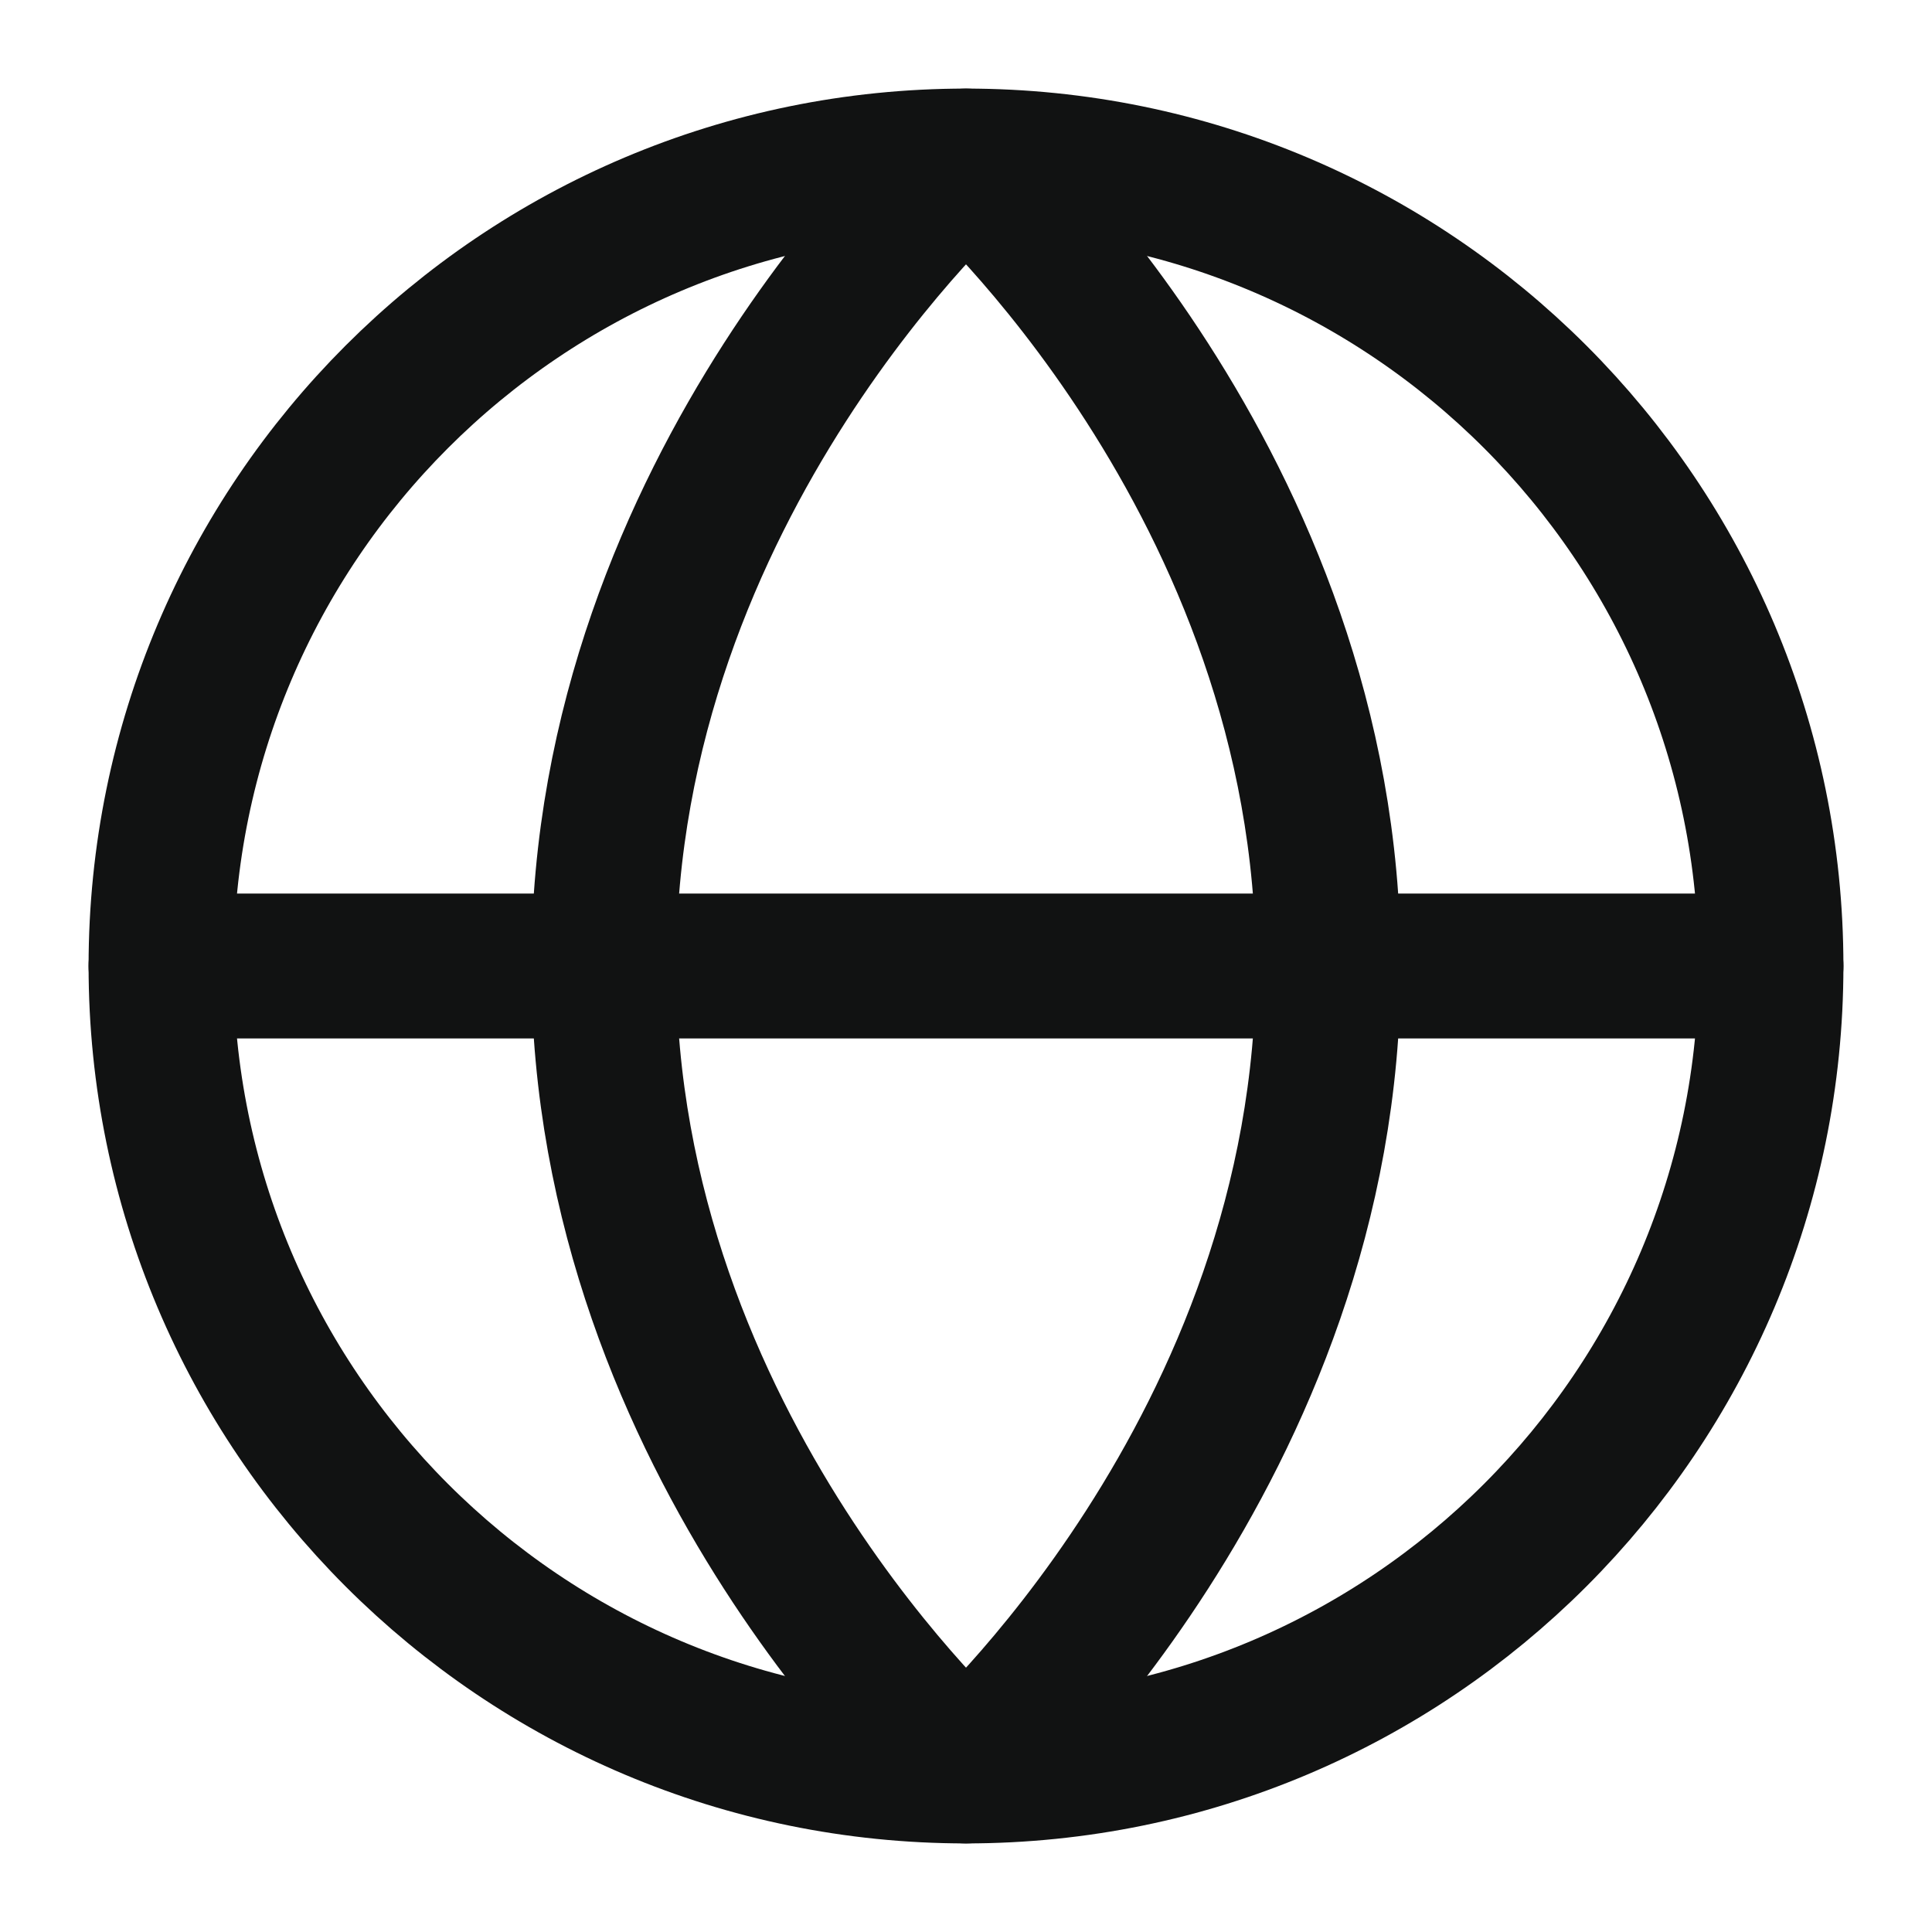 <svg width="20" height="20" viewBox="0 0 20 20" fill="none" xmlns="http://www.w3.org/2000/svg">
<g clip-path="url(#clip0_2095_976)">
<path d="M10 18.333C14.602 18.333 18.333 14.602 18.333 10C18.333 5.398 14.602 1.667 10 1.667C5.398 1.667 1.667 5.398 1.667 10C1.667 14.602 5.398 18.333 10 18.333Z" stroke="#111212" stroke-width="1.5"/>
<path d="M6.25 10C6.25 15 10 18.333 10 18.333C10 18.333 13.75 15 13.75 10C13.75 5 10 1.667 10 1.667C10 1.667 6.25 5 6.25 10Z" stroke="#111212" stroke-width="1.5" stroke-linejoin="round"/>
<path d="M18.333 10H1.667" stroke="#111212" stroke-width="1.5" stroke-linecap="round" stroke-linejoin="round"/>
</g>
<defs>
<clipPath id="clip0_2095_976">
<rect width="20" height="20" fill="white"/>
</clipPath>
</defs>
</svg>

